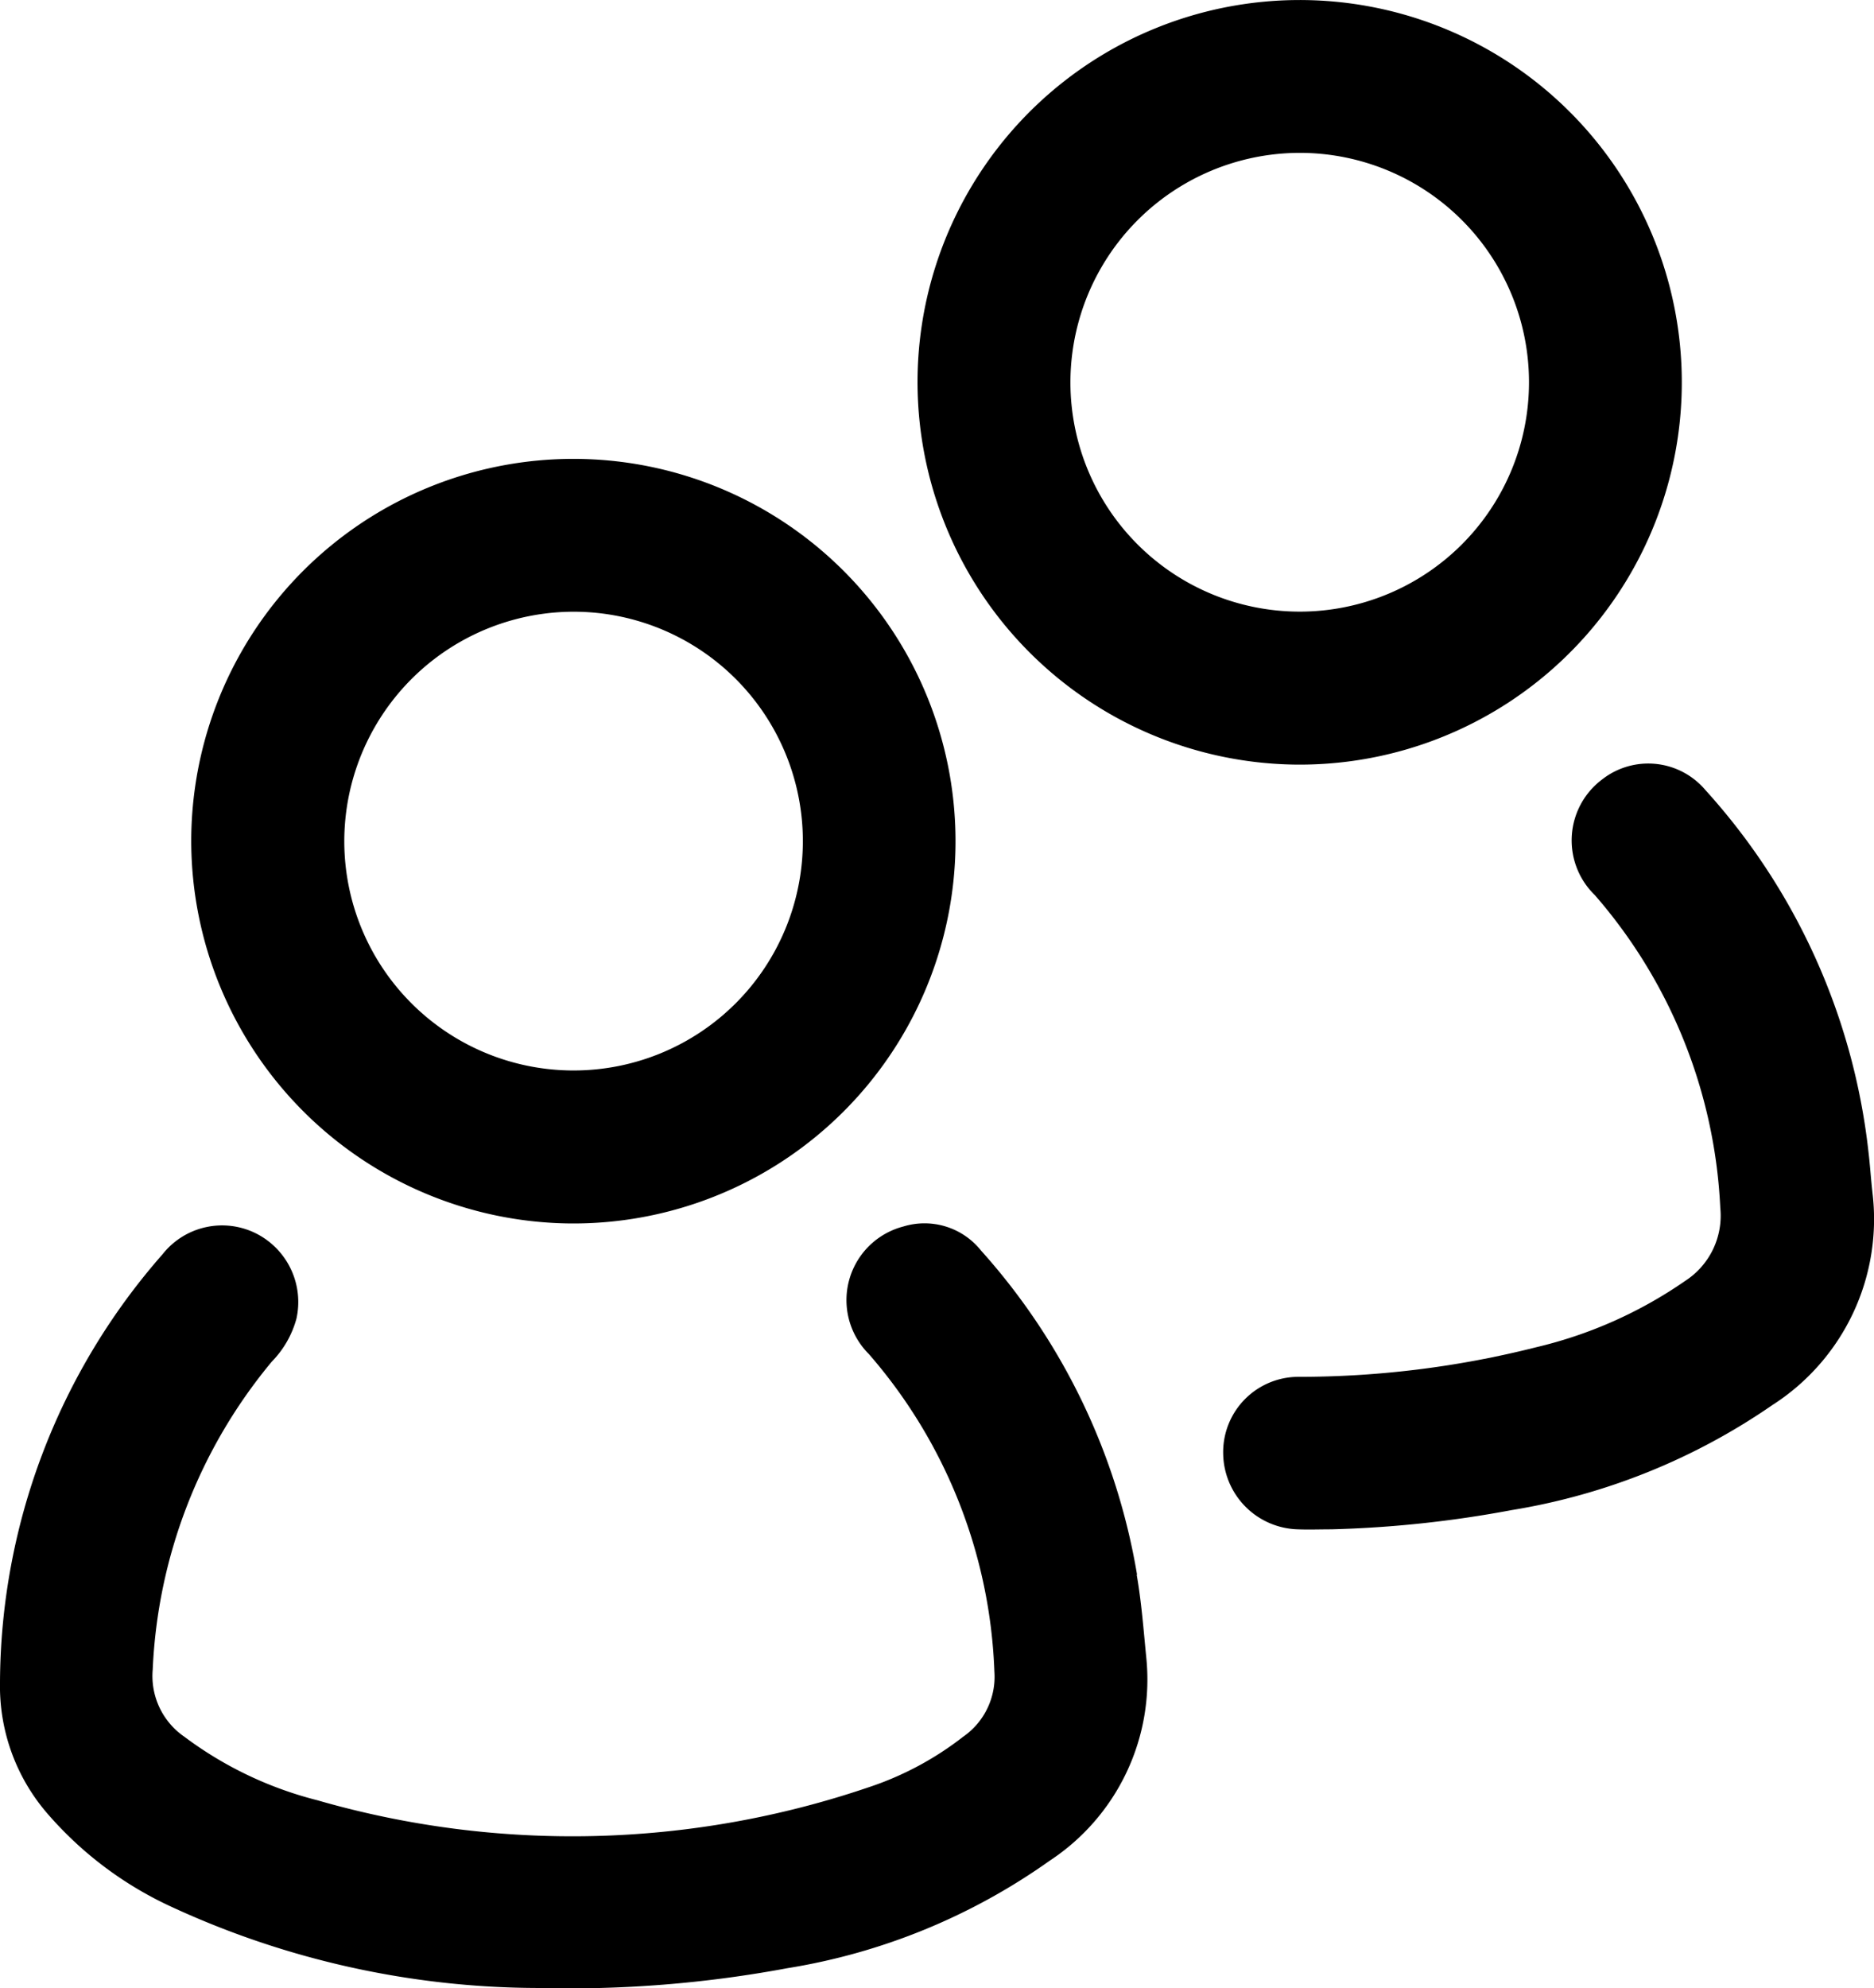 <?xml version="1.0" encoding="UTF-8"?><svg xmlns="http://www.w3.org/2000/svg" xmlns:xlink="http://www.w3.org/1999/xlink" width="39.06" height="41.423" viewBox="0 0 39.06 41.423"><defs><clipPath id="a"><rect width="39.06" height="41.423" fill="none"/></clipPath></defs><g clip-path="url(#a)"><path d="M23.7,198.824a13.414,13.414,0,0,0-3.254-6.757,1.506,1.506,0,0,0-1.615-.5,1.585,1.585,0,0,0-.724,2.655,10.657,10.657,0,0,1,2.619,6.616,1.519,1.519,0,0,1-.652,1.361,6.547,6.547,0,0,1-1.962,1.05,19.187,19.187,0,0,1-11.5.272A7.815,7.815,0,0,1,3.845,202.2a1.535,1.535,0,0,1-.662-1.4,10.756,10.756,0,0,1,2.484-6.419,2.04,2.04,0,0,0,.512-.894,1.6,1.6,0,0,0-.819-1.763,1.582,1.582,0,0,0-1.975.426A13.59,13.59,0,0,0,0,201.063a4.055,4.055,0,0,0,1.024,2.777,7.623,7.623,0,0,0,2.531,1.893,18.3,18.3,0,0,0,7.654,1.7,24.835,24.835,0,0,0,5.2-.412,13.006,13.006,0,0,0,5.467-2.238,4.516,4.516,0,0,0,2.016-4.234c-.057-.577-.1-1.158-.2-1.729" transform="translate(0 -166.014)"/><path d="M151.556,15.93a7.965,7.965,0,1,0-7.865-7.98,7.977,7.977,0,0,0,7.865,7.98m.129-12.745a4.779,4.779,0,1,1-4.807,4.789,4.785,4.785,0,0,1,4.807-4.789" transform="translate(-124.567 0)"/><path d="M37.828,87.761a7.965,7.965,0,1,0-7.873-7.973,7.977,7.977,0,0,0,7.873,7.973m.117-12.745a4.779,4.779,0,1,1-4.8,4.794,4.786,4.786,0,0,1,4.8-4.794" transform="translate(-25.969 -62.271)"/><path d="M205.111,128.443c-.032-.28-.049-.562-.083-.842a13.424,13.424,0,0,0-3.4-7.527,1.56,1.56,0,0,0-2.153-.215,1.587,1.587,0,0,0-.149,2.407,10.678,10.678,0,0,1,2.615,6.516,1.617,1.617,0,0,1-.73,1.521,9.125,9.125,0,0,1-3.11,1.384,20.157,20.157,0,0,1-4.971.616,1.569,1.569,0,0,0-1.55,1.612,1.6,1.6,0,0,0,1.554,1.565c.232.009.464,0,.7,0a23.593,23.593,0,0,0,3.755-.4,13.327,13.327,0,0,0,5.436-2.188,4.6,4.6,0,0,0,2.086-4.444" transform="translate(-166.085 -103.617)"/></g></svg>